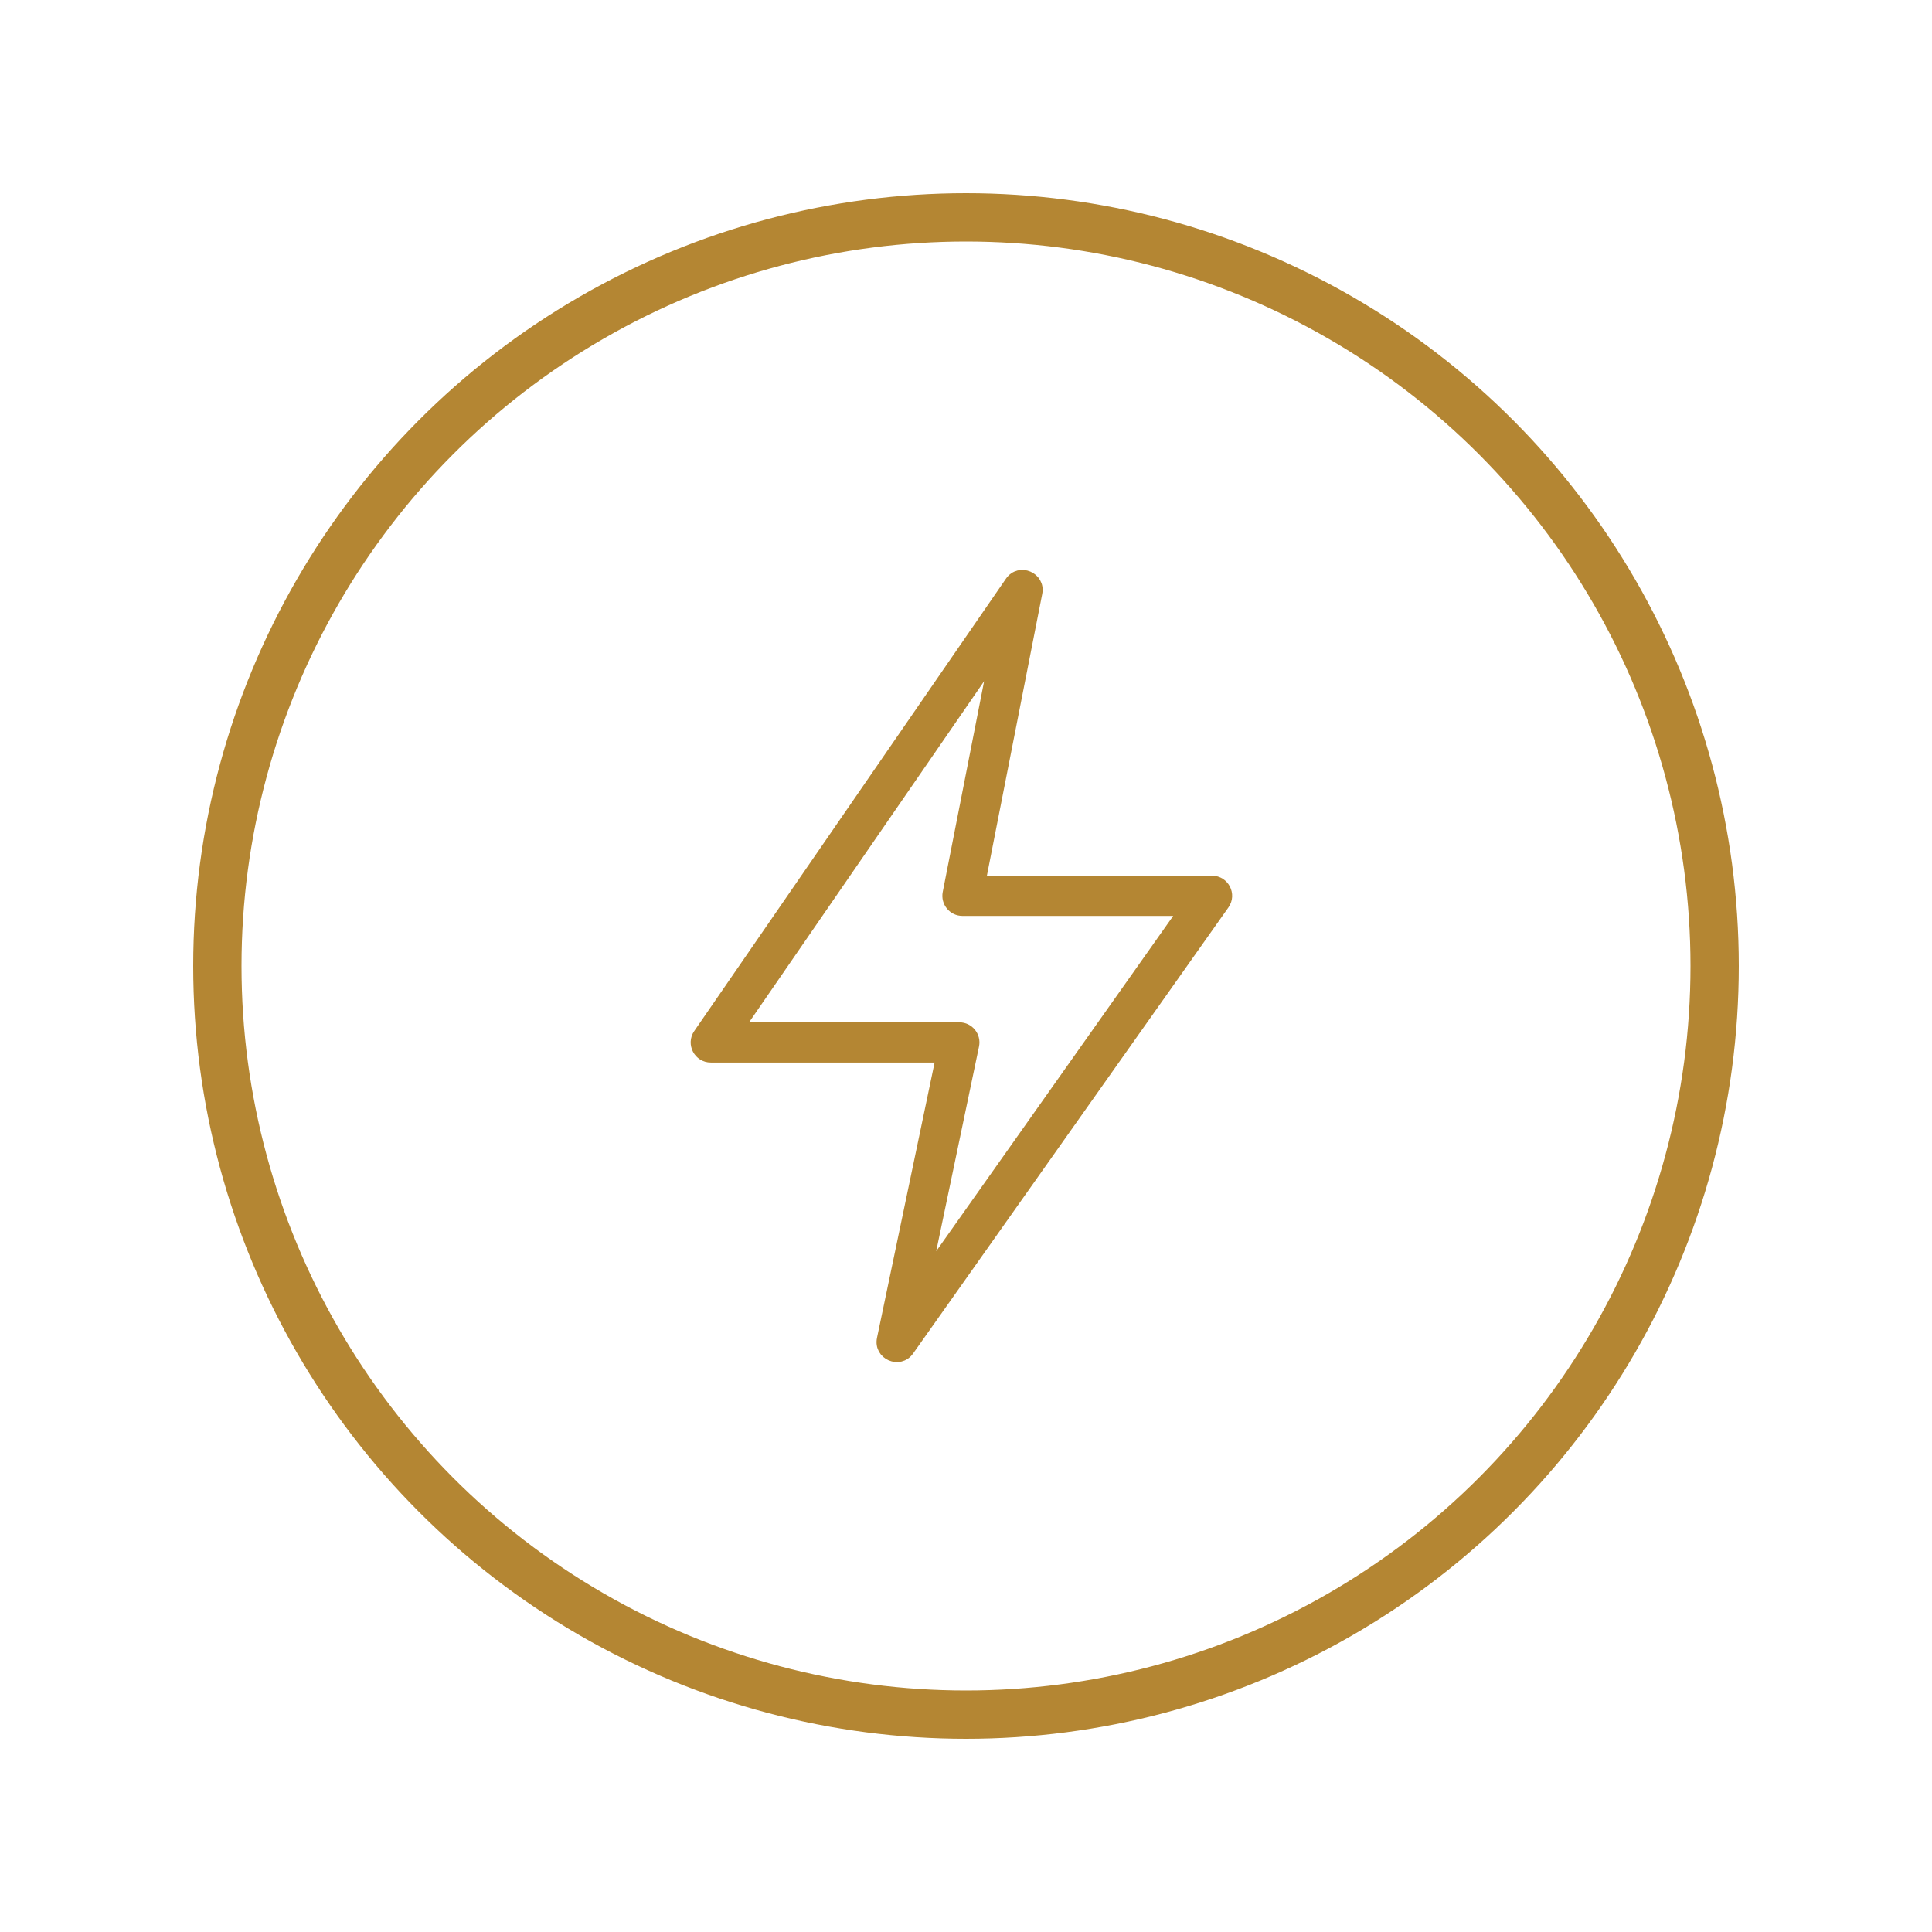 <?xml version="1.0" encoding="UTF-8"?> <svg xmlns="http://www.w3.org/2000/svg" width="80" height="80" viewBox="0 0 80 80" fill="none"> <circle cx="40" cy="40" r="31" stroke="#B48633" stroke-width="2"></circle> <path d="M48.966 37.726L38.373 52.712L40.343 43.294C40.425 42.901 40.125 42.532 39.724 42.532H30.637L41.132 27.301L39.233 36.972C39.156 37.362 39.455 37.726 39.853 37.726H48.966ZM28.912 42.806C28.623 43.225 28.924 43.797 29.433 43.797H38.946L36.511 55.436C36.37 56.108 37.25 56.491 37.646 55.931L50.704 37.459C51 37.04 50.7 36.461 50.188 36.461H40.622L42.96 24.556C43.093 23.883 42.208 23.51 41.819 24.075L28.912 42.806Z" fill="#B48633" stroke="#B48633" stroke-width="0.4"></path> </svg> 